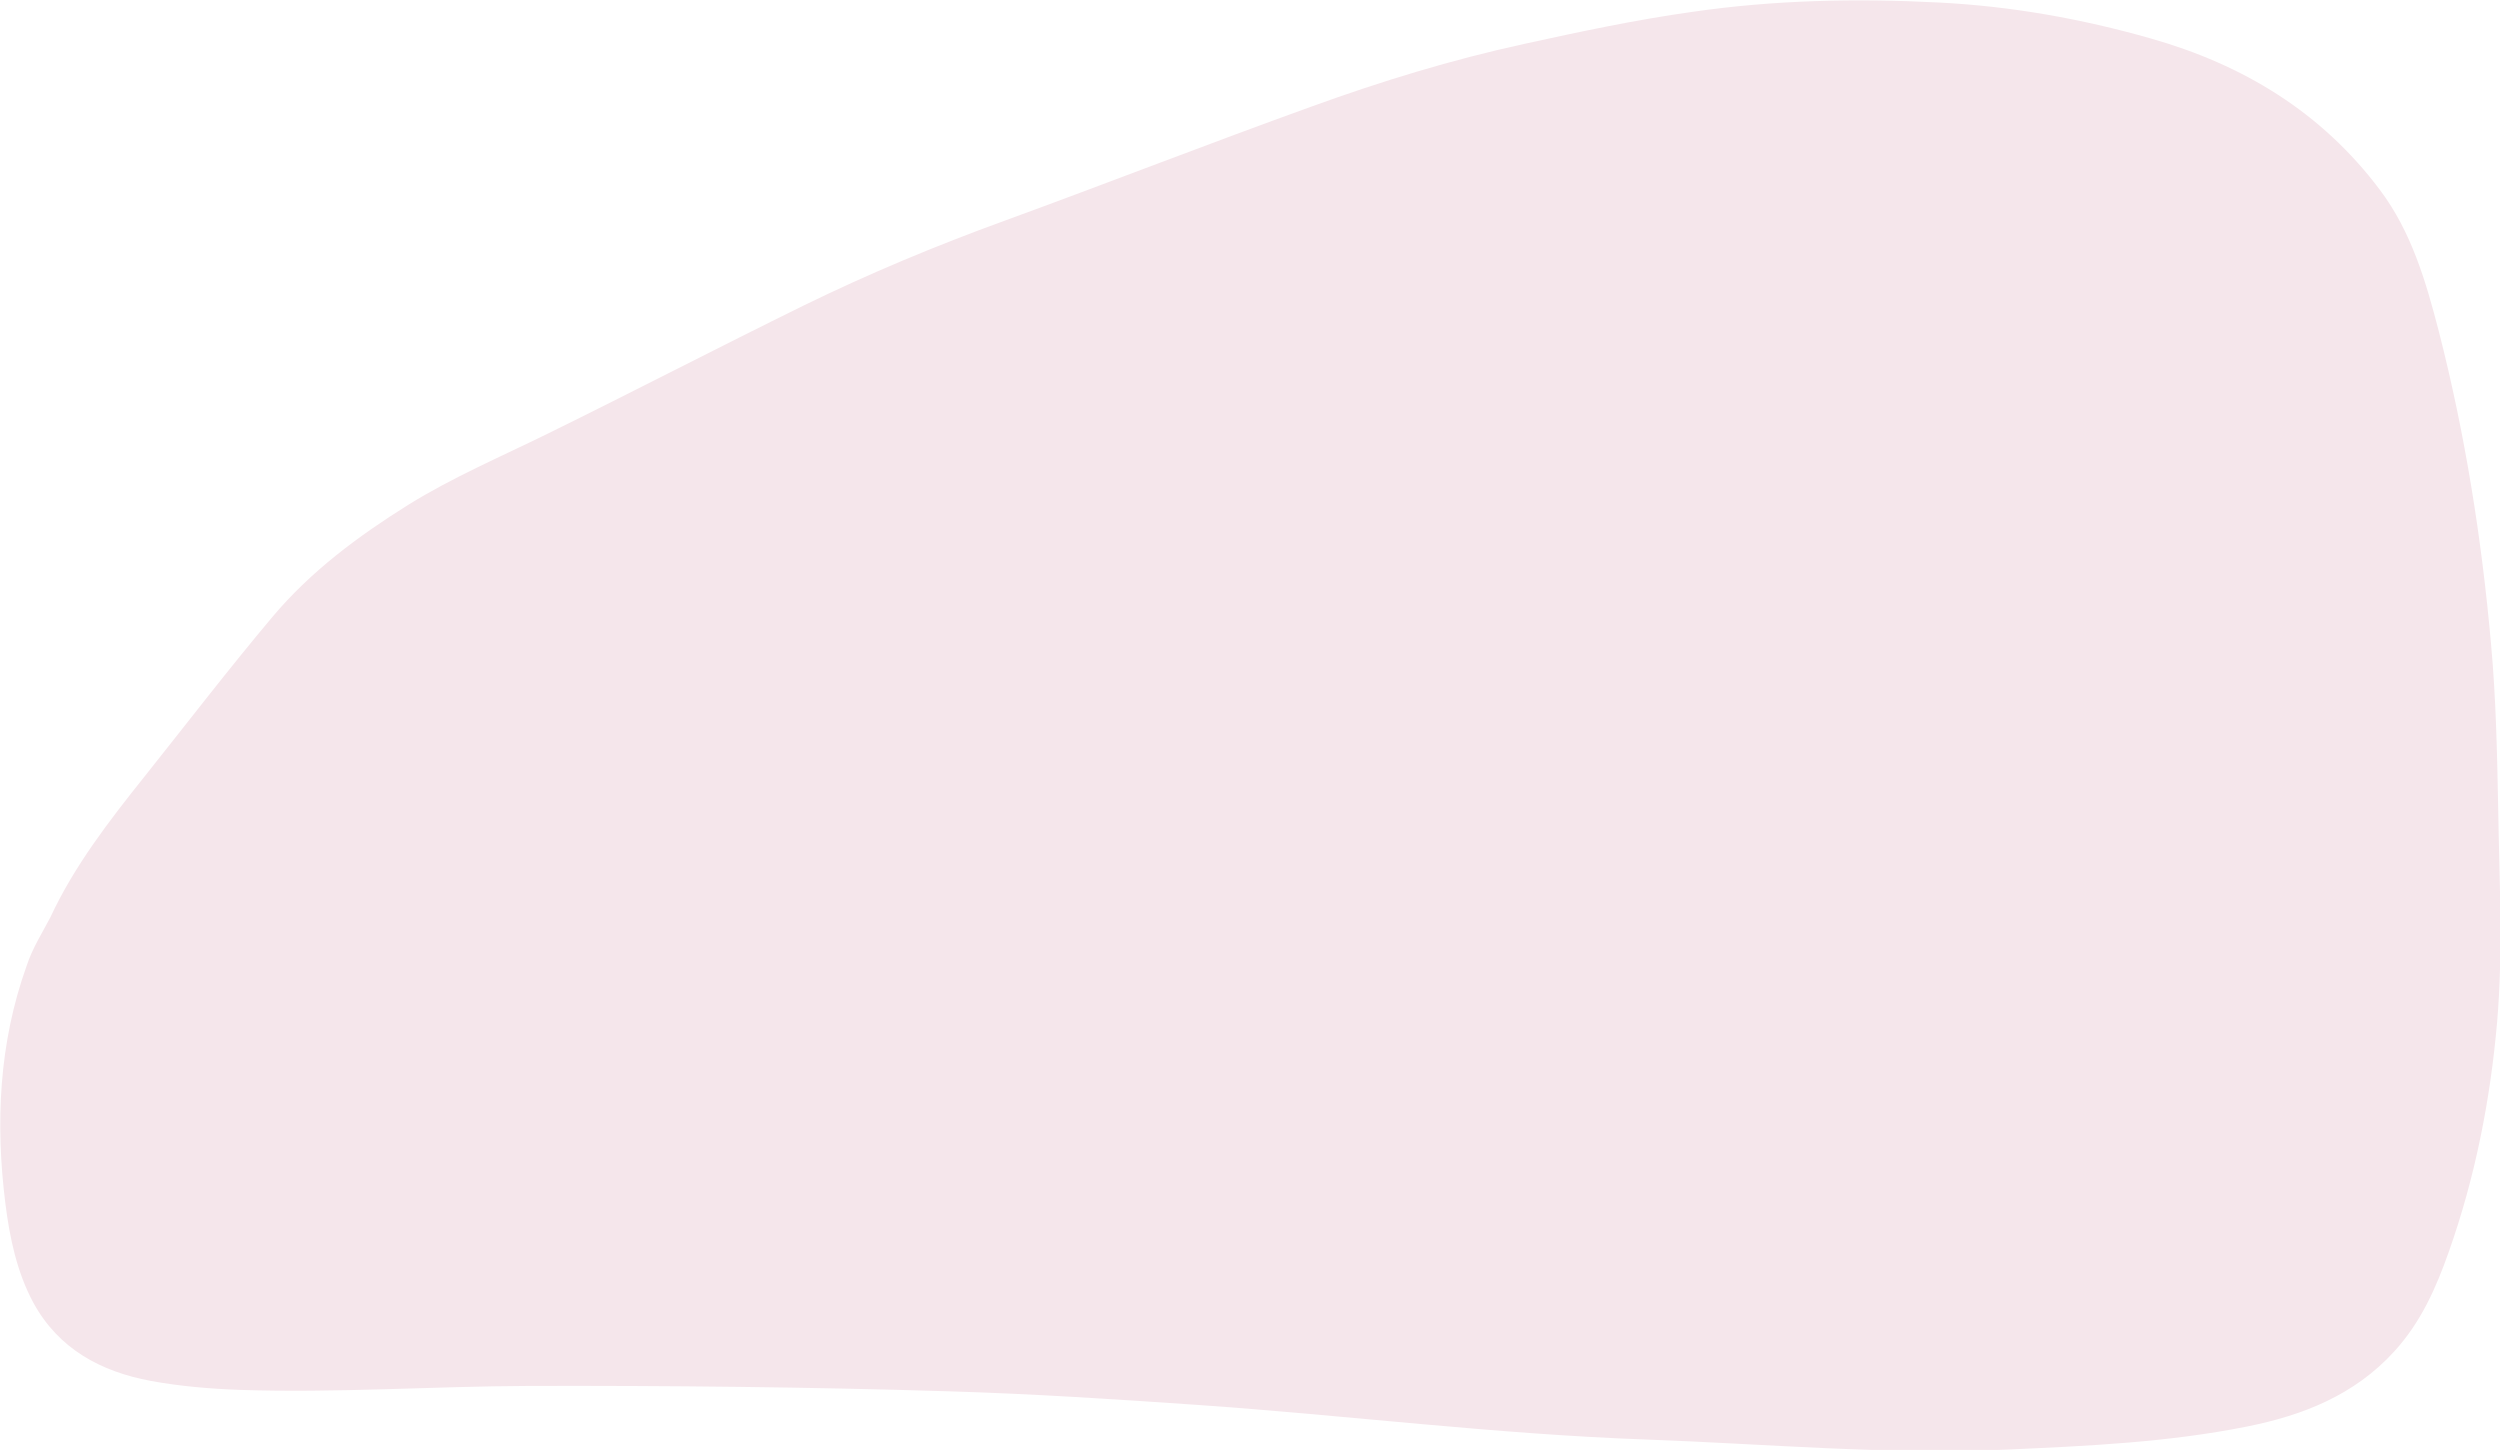 <svg xmlns="http://www.w3.org/2000/svg" xmlns:xlink="http://www.w3.org/1999/xlink" id="Capa_1" x="0px" y="0px" viewBox="0 0 695.2 403.2" style="enable-background:new 0 0 695.2 403.2;" xml:space="preserve"><style type="text/css">	.st0{fill-rule:evenodd;clip-rule:evenodd;fill:#E6E6E6;}	.st1{fill:#E4D1B3;}	.st2{fill:#486385;}	.st3{fill:#FCFCFD;}	.st4{fill:#F6F6F8;}	.st5{fill:#EFF1F3;}	.st6{fill:#F6F7F8;}	.st7{fill:#EEF0F2;}	.st8{fill:#F1F3F4;}	.st9{fill:#F2F4F5;}	.st10{fill:#F2F3F5;}	.st11{fill:#E7EBEF;}	.st12{fill:#F3F4F6;}	.st13{fill:#F8F8F9;}	.st14{fill:#ECEDF0;}	.st15{fill:#E9EBEE;}	.st16{fill:#E7E9ED;}	.st17{fill:#FBFBFC;}	.st18{fill:#F4F5F6;}	.st19{fill:#F9FAFA;}	.st20{fill:#EBEDF0;}	.st21{fill:#F0F2F4;}	.st22{fill:#F1F3F5;}	.st23{fill:#ECEEF1;}	.st24{fill:#EEF0F3;}	.st25{fill:#F1F2F4;}	.st26{fill:#F0F1F3;}	.st27{fill:#FAFAFB;}	.st28{fill:#E3E5EA;}	.st29{fill:#E4E7EB;}	.st30{fill:#EDEFF1;}	.st31{fill:#EAECEF;}	.st32{fill:#ECEEF0;}	.st33{fill:#8C9AAD;}	.st34{fill:#AFBAC9;}	.st35{fill:#D3D8DE;}	.st36{fill:#4A6586;}	.st37{fill:#58708F;}	.st38{fill:#4A6587;}	.st39{fill:#496486;}	.st40{fill:#4A6687;}	.st41{fill:#496586;}	.st42{fill:#4C6788;}	.st43{fill:#526C8C;}	.st44{fill:#637A96;}	.st45{fill:#4F6989;}	.st46{fill:#556E8D;}	.st47{fill:#5A7290;}	.st48{fill:#5F7693;}	.st49{fill:#D8E8EB;}	.st50{opacity:0.89;fill-rule:evenodd;clip-rule:evenodd;fill:#E78DB6;}	.st51{fill:#F5E6EB;}	.st52{fill:#FAF0D5;}</style><path class="st51" d="M14,255.1c6.7-14.4,16.4-26.9,26.3-39.3c11.8-14.8,23.3-29.8,35.5-44.3c10.7-12.7,23.8-22.4,37.7-31.1 c12.4-7.7,25.8-13.4,38.8-19.8c23.8-11.7,47.3-23.9,71.1-35.6c18.2-8.9,36.9-16.7,55.9-23.6c28.5-10.4,56.9-21.5,85.5-31.8 c19.3-7,38.9-13,59.1-17.4c15.5-3.4,31-6.7,46.7-8.9c22.7-3.3,45.6-3.8,68.5-2.6c20,1,39.7,4.5,59,10c25.7,7.3,47.5,20.5,63.7,42.1 c8.8,11.7,12.8,25.5,16.4,39.4c7.3,28.5,11.9,57.5,14.5,86.8c1.4,15.3,1.7,30.6,2,45.9c0.3,19.7,1.4,39.5-0.3,59.3 c-1.9,21.8-6.1,43.1-13.4,63.8c-3.6,10.2-7.8,19.7-15.2,27.8c-11.1,12.2-25.5,17.8-41,20.9c-22,4.4-44.3,5.4-66.7,6.4 c-33.6,1.5-67-1.6-100.5-2.8c-41.6-1.5-82.8-6.7-124.3-9.6c-23.1-1.6-46.1-3.1-69.3-3.8c-39-1.2-78-1.6-117-1.5 c-26.8,0.1-53.5,2-80.3,1.1c-8.3-0.3-16.6-1-24.8-2.5c-13.9-2.6-25.6-8.9-32.6-21.7c-4.6-8.5-6.6-18.1-7.8-27.6 c-2.8-22.4-1.8-44.6,5.9-66.1C9,263.7,11.7,259.5,14,255.1z"></path></svg>